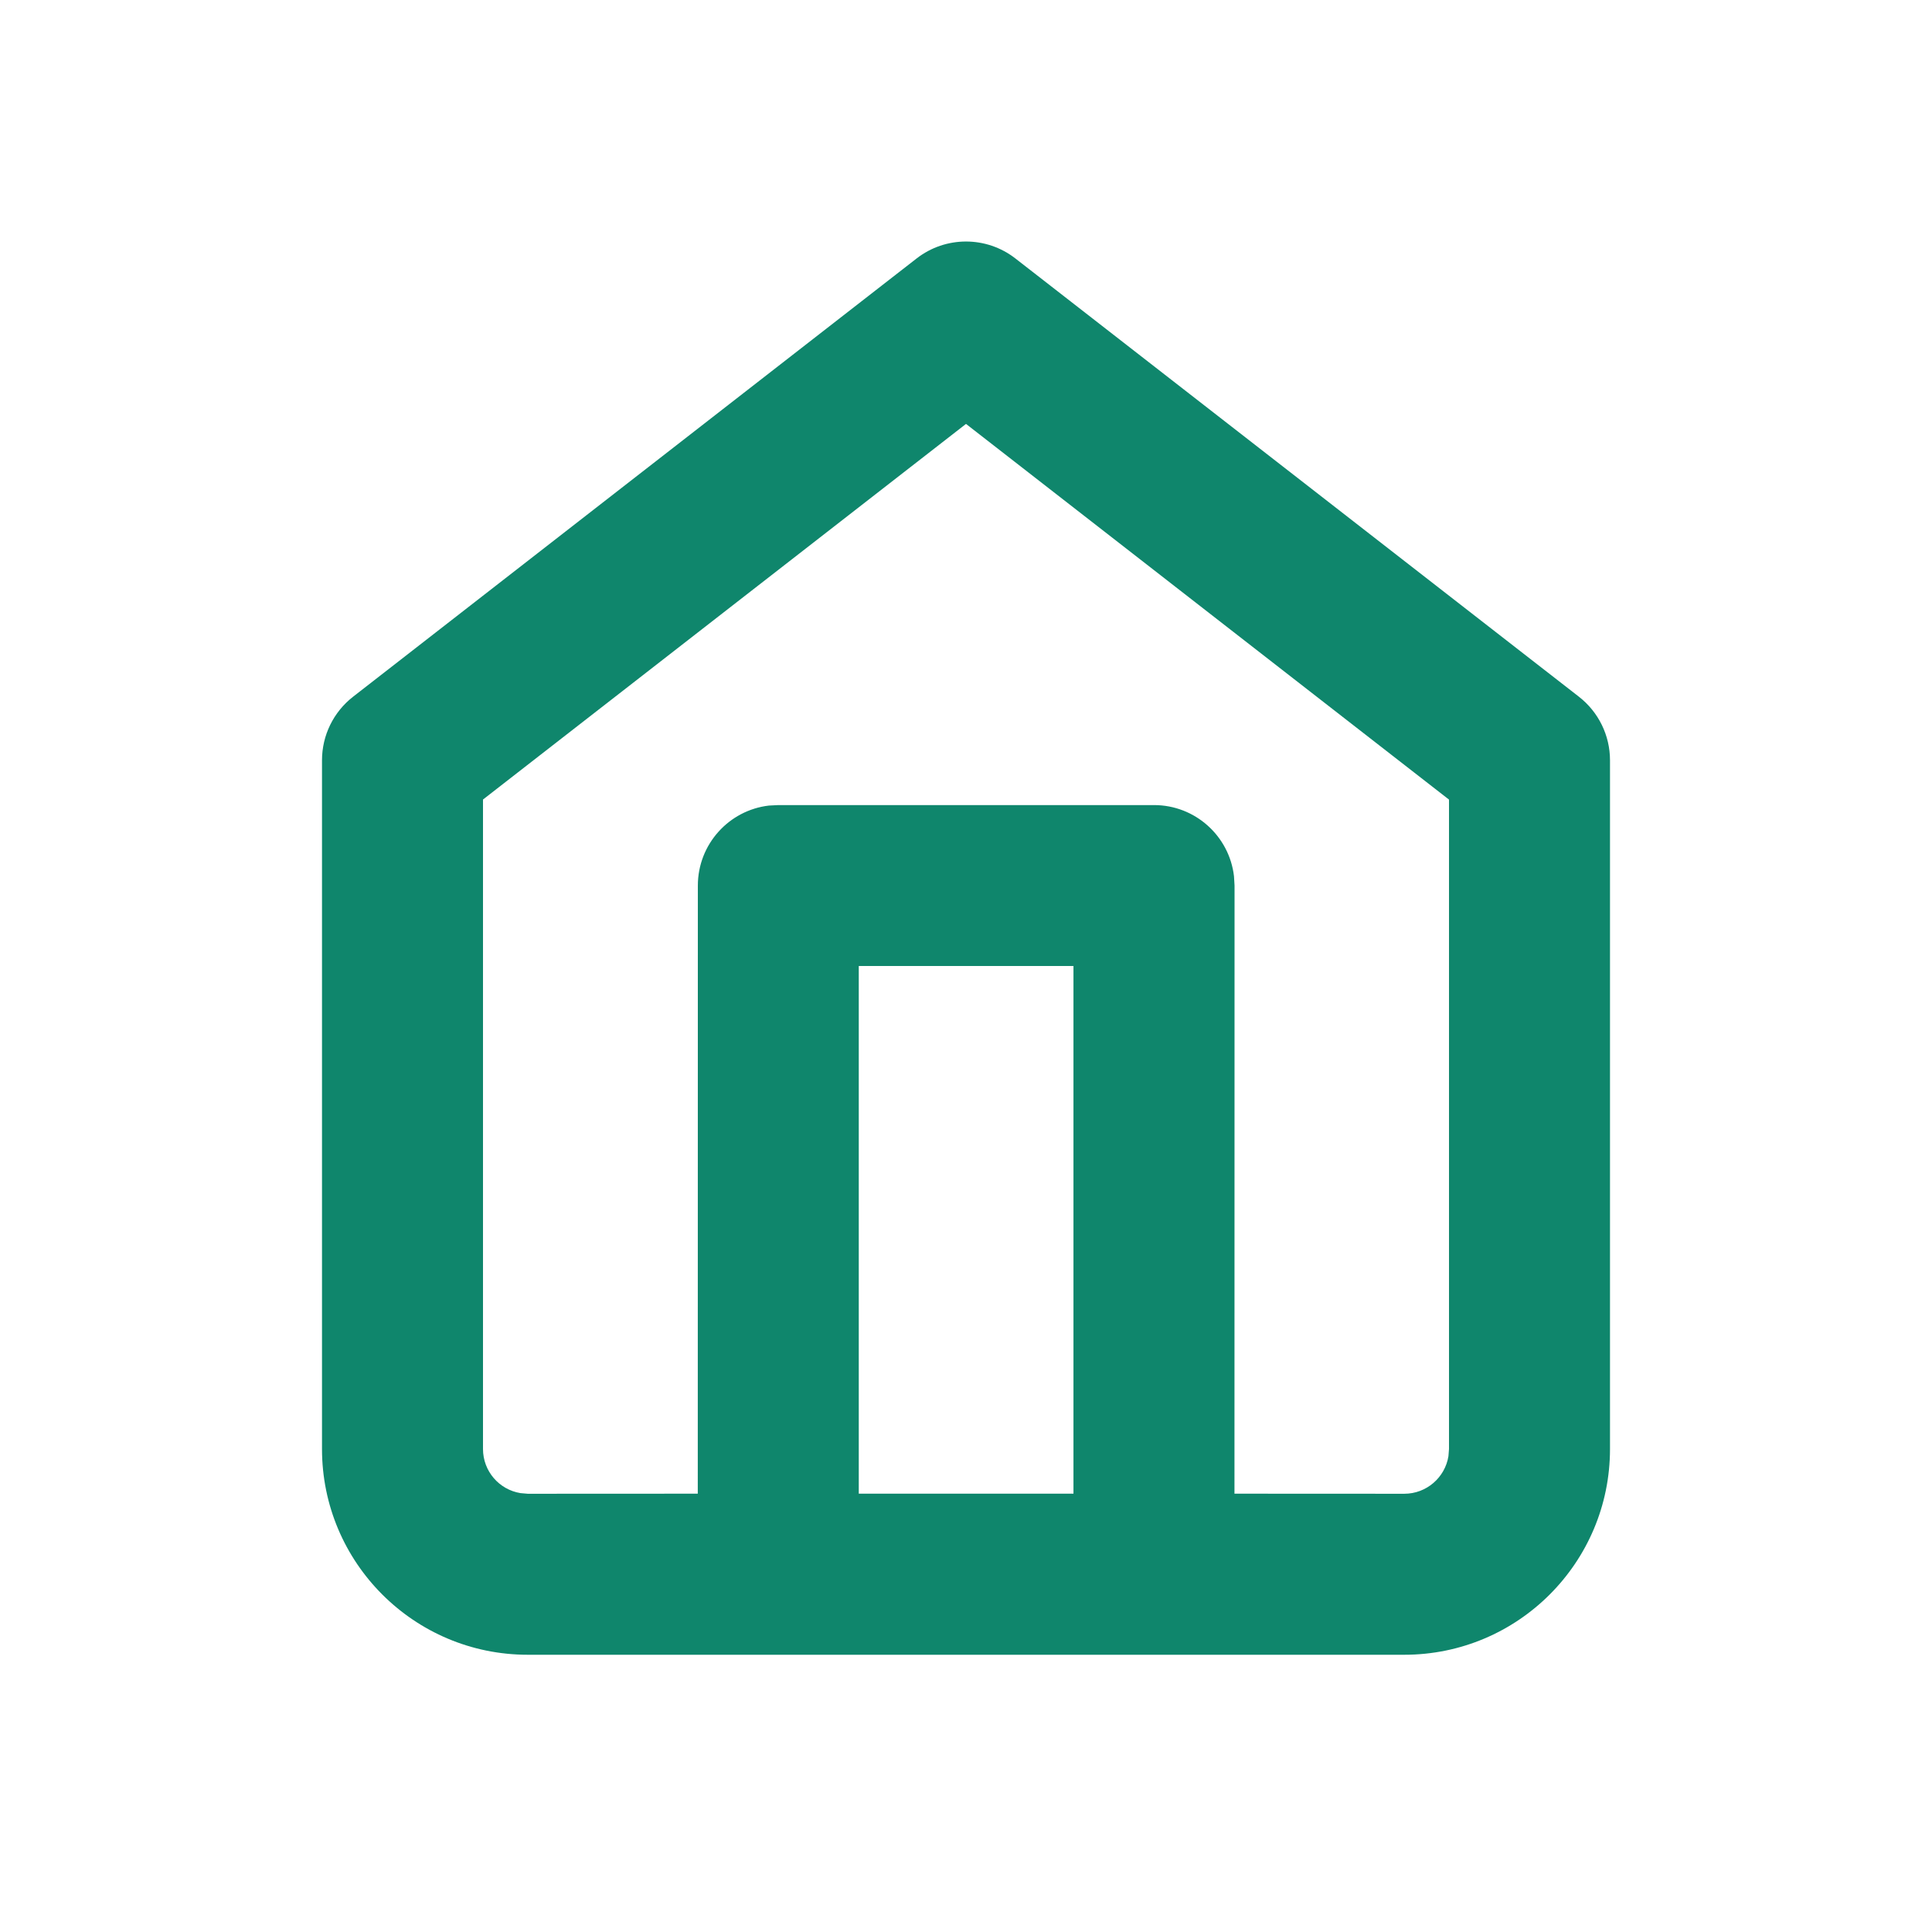 <svg xmlns="http://www.w3.org/2000/svg" width="24" height="24" viewBox="0 0 24 24">
  <path fill="#0f866c" fill-rule="evenodd" d="M11.386,3.211 C11.747,2.93 12.253,2.93 12.614,3.211 L12.614,3.211 L19.614,8.655 C19.858,8.845 20,9.136 20,9.444 L20,9.444 L20,18 C20,19.411 18.856,20.556 17.444,20.556 L17.444,20.556 L6.556,20.556 C5.144,20.556 4,19.411 4,18 L4,18 L4,9.444 C4,9.136 4.142,8.845 4.386,8.655 L4.386,8.655 Z M12,5.266 L6,9.932 L6,18 C6,18.276 6.201,18.505 6.465,18.548 L6.465,18.548 L6.556,18.556 L8.668,18.555 L8.669,11.001 C8.669,10.488 9.055,10.065 9.552,10.007 L9.669,10.001 L14.336,10.001 C14.848,10.001 15.271,10.387 15.329,10.884 L15.336,11.001 L15.335,18.555 L17.444,18.556 C17.721,18.556 17.95,18.354 17.993,18.09 L18,18 L18,9.933 L12,5.266 Z M13.335,12 L10.668,12 L10.668,18.555 L13.335,18.555 L13.335,12 Z"/>
</svg>

